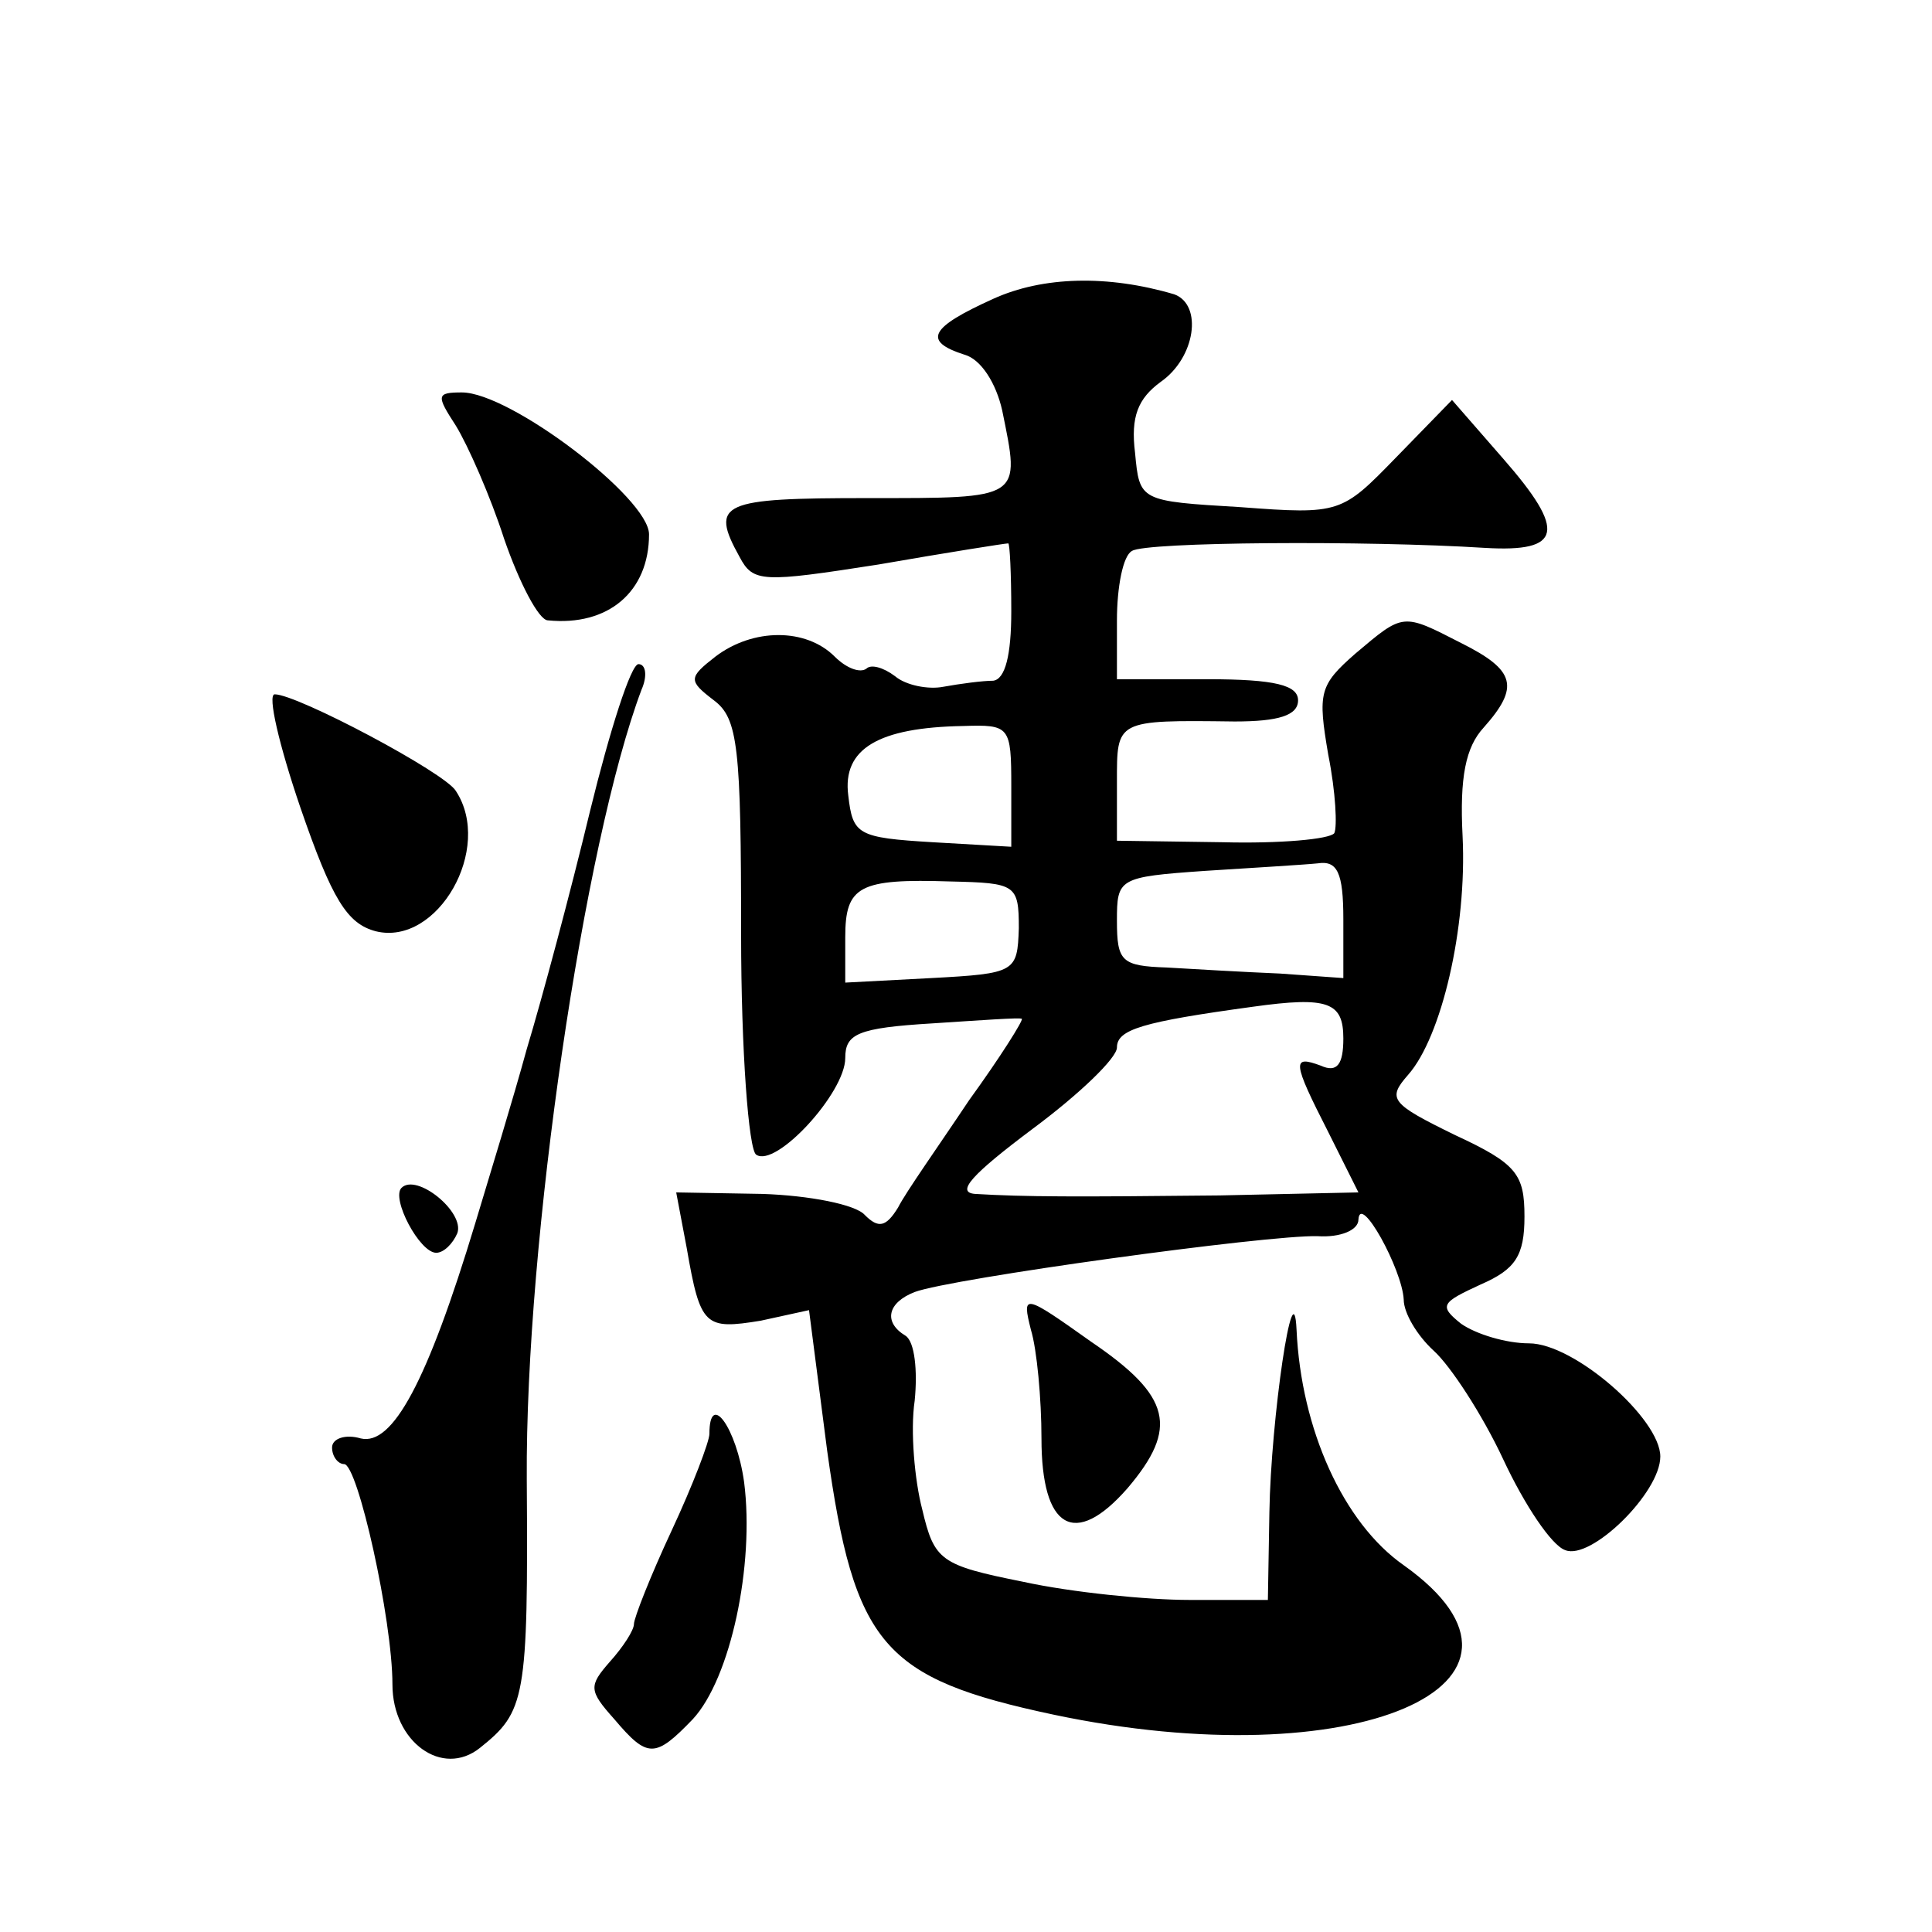 <?xml version="1.0" standalone="no"?>
<!DOCTYPE svg PUBLIC "-//W3C//DTD SVG 20010904//EN"
 "http://www.w3.org/TR/2001/REC-SVG-20010904/DTD/svg10.dtd">
<svg version="1.0" xmlns="http://www.w3.org/2000/svg"
 width="128pt" height="128pt" viewBox="0 0 128 128"
 preserveAspectRatio="xMidYMid meet">
<g transform="translate(0,128) scale(0.1,-0.1)"
fill="#0" stroke="none">
<path d="M658 1082 c-42 -19 -47 -28 -19 -37 11 -3 21 -19 25 -37 12 -59 14 -58
-89 -58 -97 0 -105 -3 -85 -39 9 -17 15 -17 92 -5 46 8 84 14 86 14 1 0 2 -20 2
-45 0 -29 -4 -45 -12 -46 -7 0 -22 -2 -33 -4 -10 -2 -25 1 -32 7 -8 6 -16 8 -19
5 -4 -3 -13 0 -21 8 -19 19 -54 19 -79 0 -18 -14 -18 -16 -1 -29 16 -12 18 -31
18 -155 0 -77 5 -143 10 -146 13 -9 59 41 59 64 0 16 8 20 58 23 31 2 58 4 59 3
1 -1 -14 -25 -35 -54 -20 -30 -42 -61 -47 -71 -8 -13 -13 -14 -22 -5 -6 7 -37 13
-68 14 l-57 1 7 -37 c9 -52 12 -54 49 -48 l32 7 12 -93 c18 -129 37 -151 150 -175
199 -42 343 20 232 99 -40 28 -68 90 -71 156 -2 43 -17 -59 -18 -121 l-1 -58 -52
0 c-28 0 -78 5 -110 12 -55 11 -59 14 -67 48 -5 19 -8 52 -5 72 2 20 0 39 -6 43
-15 9 -12 22 6 29 24 9 234 38 267 37 15 -1 27 4 27 11 1 18 29 -33 30 -53 0 -9
9 -24 20 -34 11 -10 32 -42 46 -72 14 -30 32 -57 41 -60 17 -7 63 38 63 62 0 25
-57 75 -87 75 -15 0 -35 6 -45 13 -15 12 -13 14 13 26 23 10 29 19 29 45 0 28 -5
35 -46 54 -43 21 -45 24 -31 40 22 25 39 97 36 158 -2 39 2 59 14 72 24 27 21 38
-15 56 -39 20 -38 20 -70 -7 -24 -21 -25 -26 -18 -67 5 -25 6 -48 4 -52 -3 -4 -36
-7 -74 -6 l-70 1 0 39 c0 41 -1 41 78 40 29 0 42 4 42 14 0 10 -15 14 -60 14 l-60
0 0 39 c0 22 4 43 10 46 9 6 155 7 234 2 51 -3 54 11 12 59 l-34 39 -37 -38 c-36
-37 -37 -38 -103 -33 -67 4 -67 4 -70 36 -3 24 2 36 17 47 23 16 28 51 9 58 -44
13 -87 12 -120 -3z m12 -323 l0 -40 -52 3 c-50 3 -53 5 -56 31 -4 31 20 45 76 46
31 1 32 0 32 -40z m220 -88 l0 -39 -42 3 c-24 1 -58 3 -75 4 -30 1 -33 4 -33 31
0 28 1 29 58 33 31 2 65 4 75 5 13 2 17 -6 17 -37z m-215 -6 c-1 -29 -2 -30 -58
-33 l-57 -3 0 30 c0 34 9 39 70 37 43 -1 45 -2 45 -31z m215 -73 c0 -17 -4 -23
-15 -18 -19 7 -19 3 5 -44 l20 -40 -92 -2 c-95 -1 -129 -1 -162 1 -13 1 -2 13 38
43 31 23 56 47 56 54 0 12 17 17 90 27 50 7 60 3 60 -21z M302 998 c8 -13 23 -47
32 -75 10 -29 23 -54 29 -54 40 -4 67 19 67 57 0 24 -92 94 -124 94 -17 0 -17 -2
-4 -22z M391 743 c-13 -54 -32 -125 -42 -158 -9 -33 -25 -85 -34 -115 -32 -106
-55 -148 -76 -143 -10 3 -19 0 -19 -6 0 -6 4 -11 8 -11 9 0 32 -103 32 -146 0 -38
33 -62 58 -42 30 24 32 32 31 178 -1 158 38 422 76 523 4 9 3 17 -2 17 -5 0 -19
-44 -32 -97z M199 745 c21 -61 31 -77 50 -82 41 -10 78 55 53 93 -7 12 -105 64
-120 64 -5 0 3 -34 17 -75z M266 493 c-7 -7 12 -43 23 -43 5 0 11 6 14 13 5 14
-27 40 -37 30z M683 399 c4 -13 7 -46 7 -72 0 -60 22 -73 57 -33 34 40 29 61 -24
97 -45 32 -46 32 -40 8z M470 330 c0 -5 -11 -34 -25 -64 -14 -30 -25 -58 -25 -62
0 -4 -7 -15 -16 -25 -14 -16 -14 -19 3 -38 22 -26 27 -26 52 0 25 27 41 102 34
157 -5 36 -23 61 -23 32z"/>
</g>
</svg>
